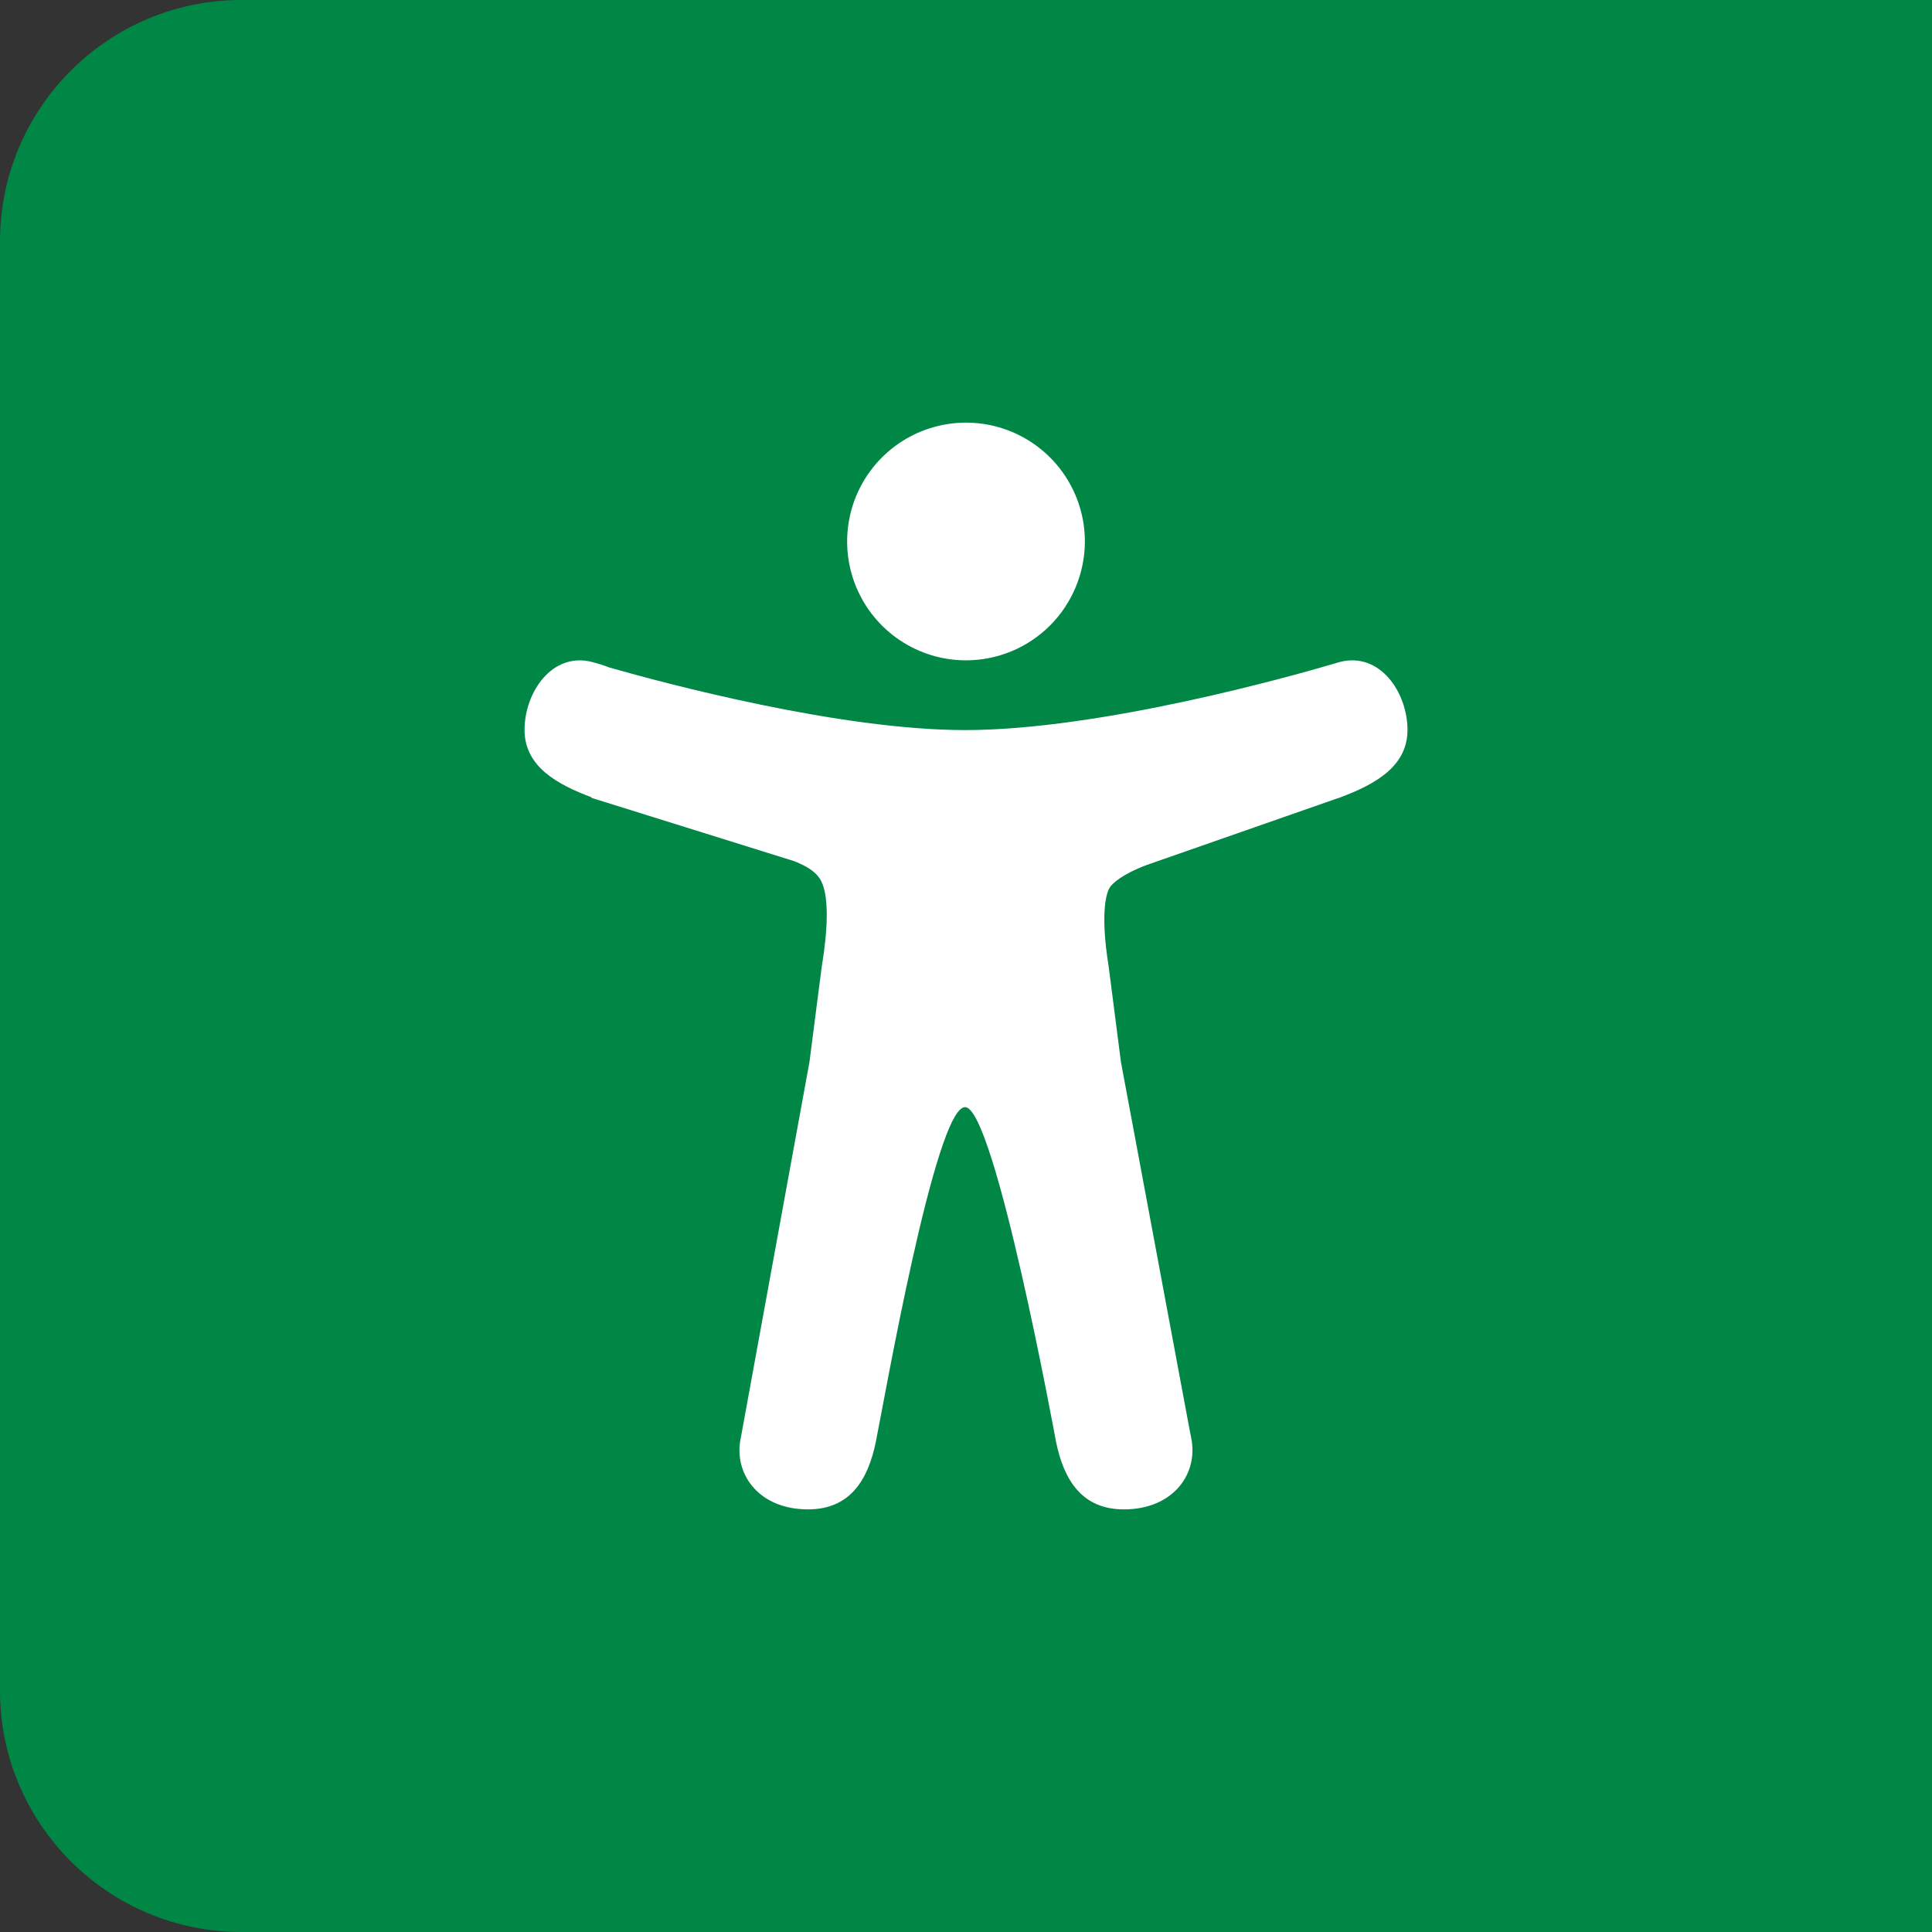 <svg width="64" height="64" viewBox="0 0 64 64" fill="none" xmlns="http://www.w3.org/2000/svg">
<rect x="0" y="0" width="64" height="64" fill="#333333" stroke="none"/>
<path d="M0 8C0 3.582 3.582 0 8 0H64V64H8C3.582 64 0 60.418 0 56V8Z" fill="#008746"/>
<g clip-path="url(#clip0_25_4)">
<path d="M32 21.875C31.221 21.875 30.46 21.644 29.812 21.211C29.165 20.779 28.66 20.164 28.362 19.444C28.064 18.725 27.986 17.933 28.138 17.169C28.29 16.405 28.665 15.704 29.216 15.153C29.766 14.603 30.468 14.228 31.232 14.076C31.996 13.924 32.787 14.002 33.507 14.3C34.226 14.598 34.841 15.102 35.274 15.75C35.707 16.398 35.938 17.159 35.938 17.938C35.936 18.981 35.521 19.982 34.783 20.721C34.045 21.459 33.044 21.874 32 21.875Z" fill="white"/>
<path d="M44.375 21.931L44.344 21.94L44.314 21.949C44.244 21.968 44.173 21.989 44.103 22.011C42.795 22.395 36.444 24.185 31.97 24.185C27.812 24.185 22.036 22.639 20.189 22.113C20.005 22.042 19.817 21.982 19.626 21.932C18.29 21.58 17.376 22.937 17.376 24.178C17.376 25.406 18.48 25.991 19.594 26.411V26.43L26.29 28.521C26.974 28.784 27.156 29.052 27.246 29.284C27.536 30.028 27.304 31.503 27.222 32.017L26.814 35.181L24.551 47.57C24.544 47.604 24.537 47.638 24.532 47.673L24.515 47.763C24.352 48.898 25.186 50 26.765 50C28.144 50 28.752 49.049 29.015 47.754C29.279 46.46 30.984 36.675 31.969 36.675C32.953 36.675 34.981 47.754 34.981 47.754C35.245 49.049 35.853 50 37.231 50C38.814 50 39.648 48.893 39.481 47.754C39.467 47.658 39.449 47.563 39.427 47.469L37.133 35.183L36.726 32.019C36.431 30.176 36.668 29.567 36.748 29.424C36.751 29.421 36.752 29.418 36.754 29.414C36.83 29.273 37.176 28.958 37.983 28.655L44.261 26.461C44.299 26.45 44.337 26.438 44.375 26.424C45.5 26.002 46.625 25.419 46.625 24.179C46.625 22.939 45.711 21.58 44.375 21.931Z" fill="white"/>
</g>
<defs>
<clipPath id="clip0_25_4">
<rect width="36" height="36" fill="white" transform="translate(14 14)"/>
</clipPath>
</defs>
</svg>
